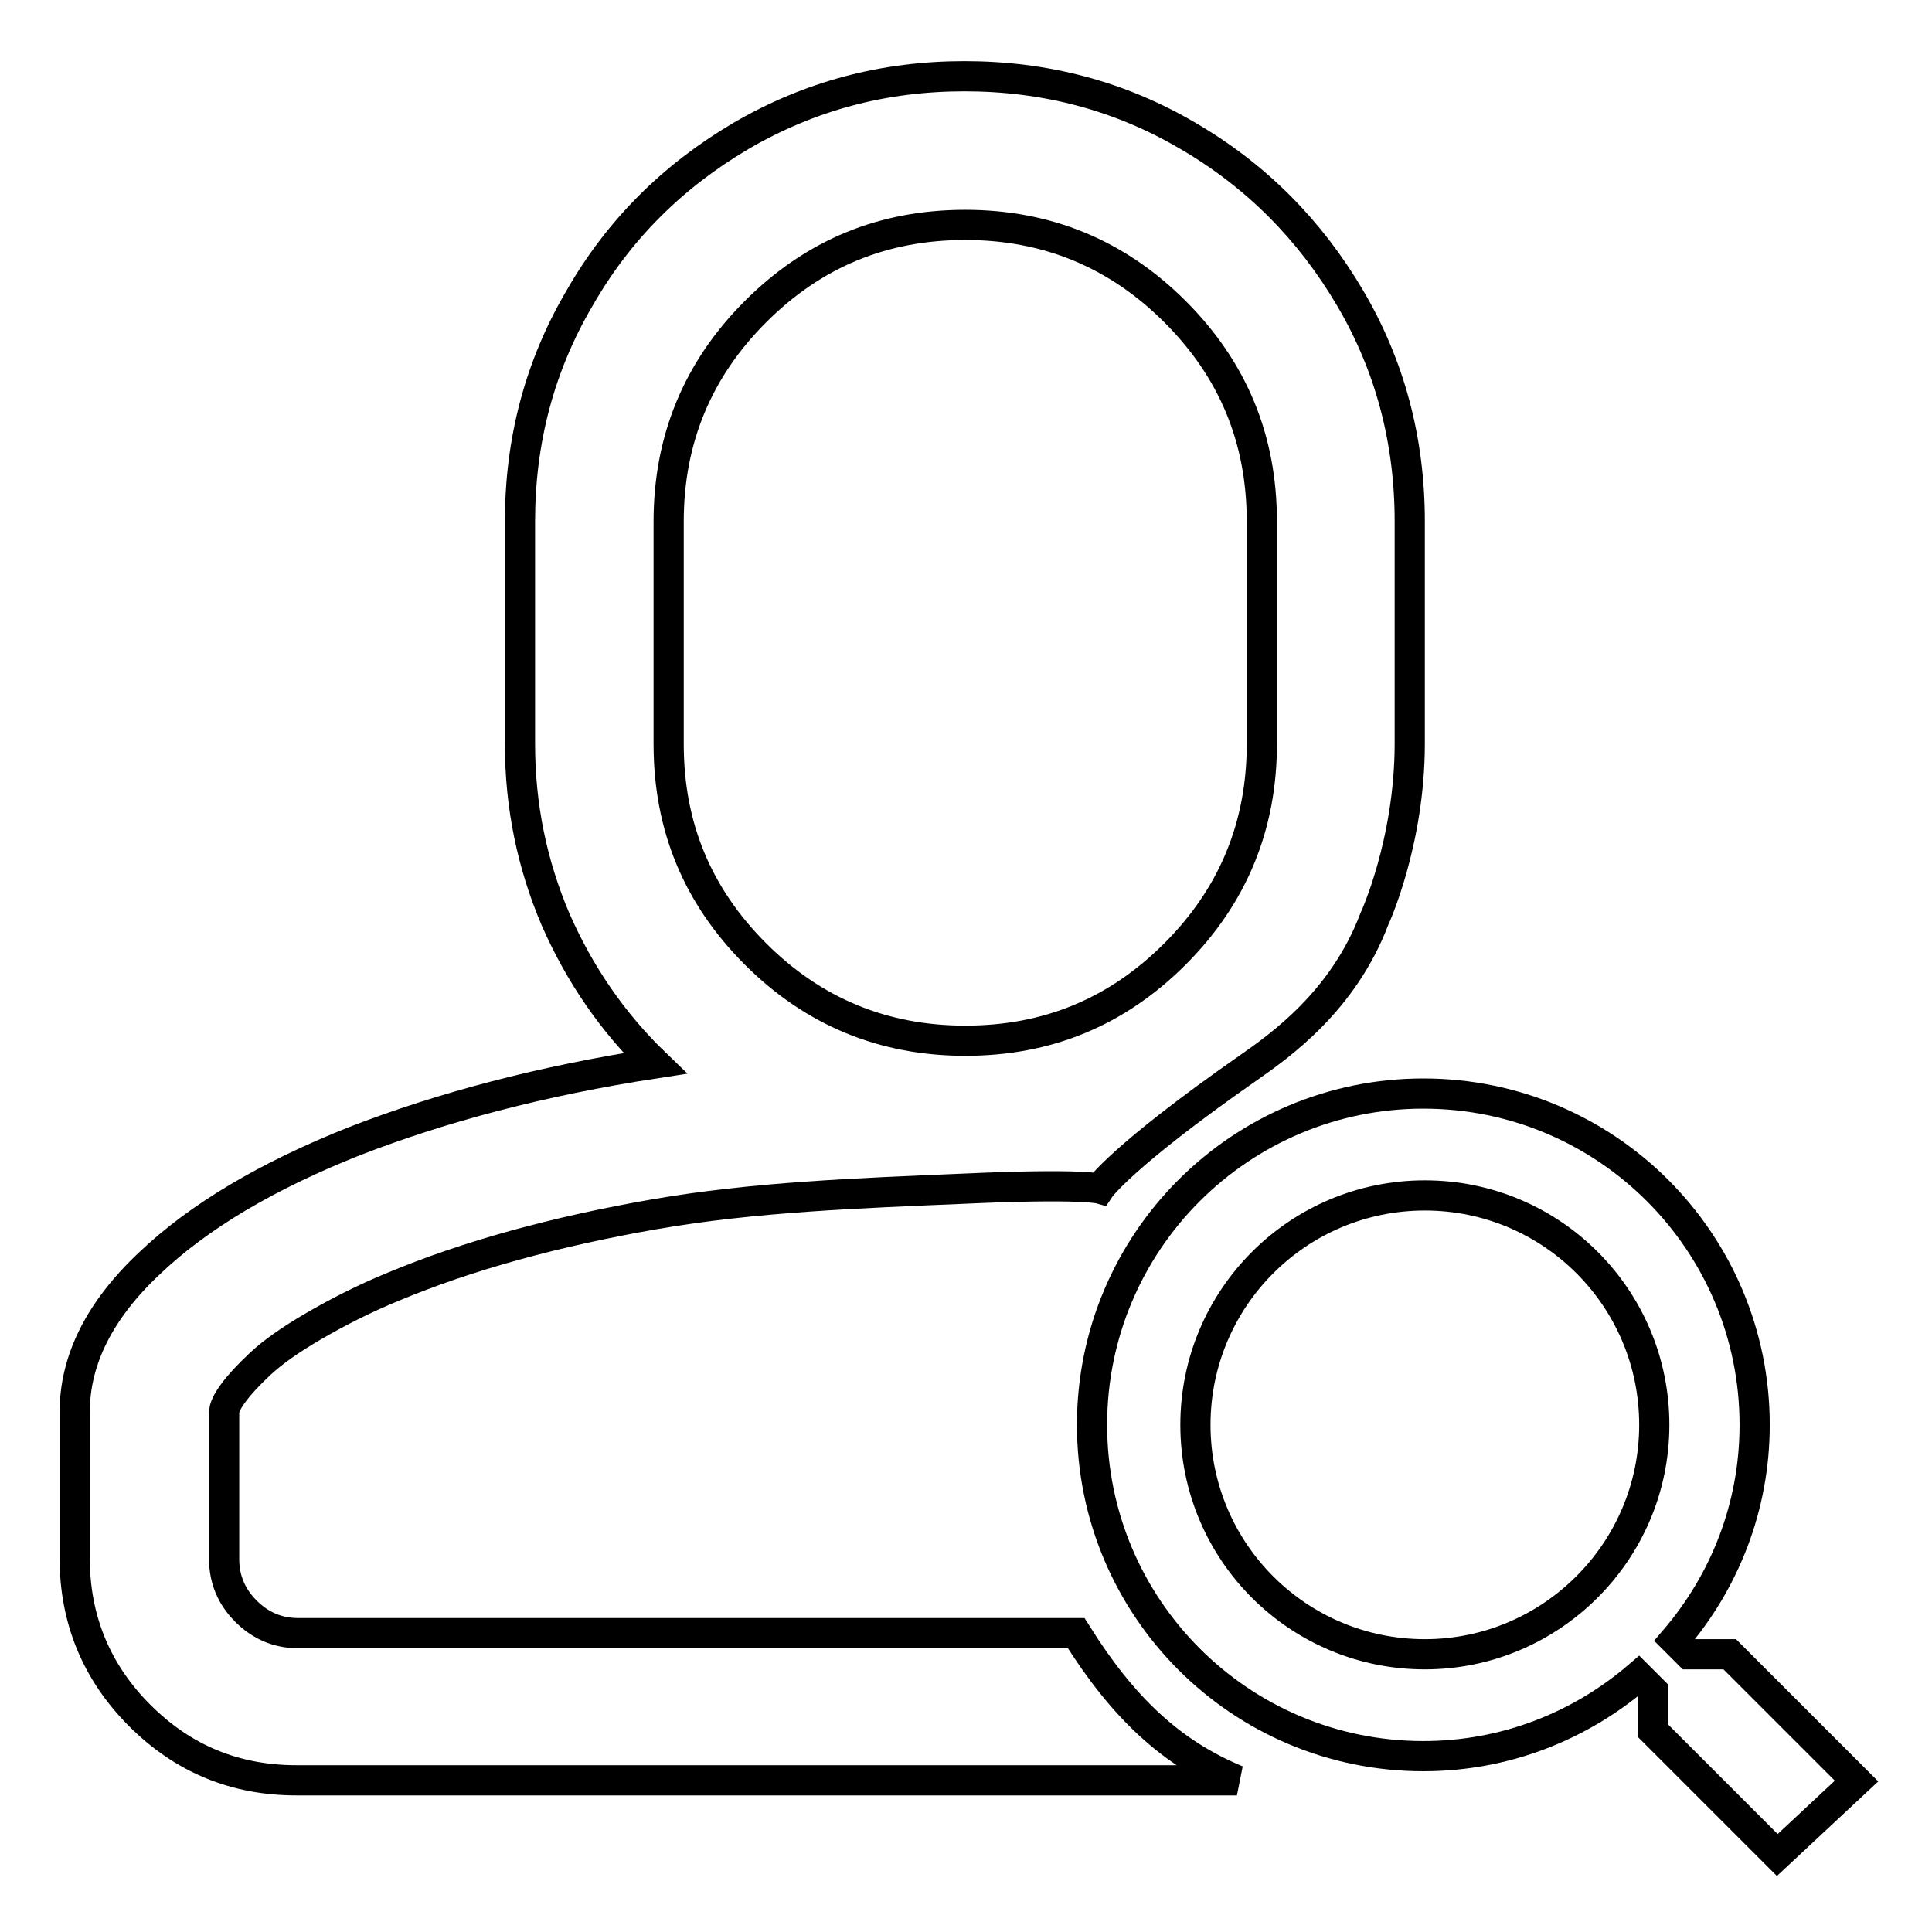 <?xml version="1.0" encoding="utf-8"?>
<!-- Svg Vector Icons : http://www.onlinewebfonts.com/icon -->
<!DOCTYPE svg PUBLIC "-//W3C//DTD SVG 1.1//EN" "http://www.w3.org/Graphics/SVG/1.1/DTD/svg11.dtd">
<svg version="1.1" xmlns="http://www.w3.org/2000/svg" xmlns:xlink="http://www.w3.org/1999/xlink" x="0px" y="0px" viewBox="0 0 256 256" enable-background="new 0 0 256 256" xml:space="preserve">
<g><g><path stroke-width="4" fill-opacity="0" stroke="#000000"  d="M127.9,10.2L127.9,10.2C127.9,10.2,127.9,10.2,127.9,10.2L127.9,10.2z"/><path stroke-width="4" fill-opacity="0" stroke="#000000"  d="M142.6,216.4H39.5c-2.7,0-5-1-6.9-2.9c-1.9-1.9-2.9-4.2-2.9-6.9v-19.4c0-0.7,0.4-1.5,1.2-2.6s2-2.4,3.6-3.9c1.6-1.5,4-3.2,7.1-5c3.1-1.8,6.6-3.6,10.5-5.2c9.8-4.1,21.4-7.3,34.6-9.6s27-2.8,41.2-3.4c15.3-0.7,17.8,0,17.8,0s2.8-4.2,19.7-16c4.3-3,12.6-8.9,16.7-19.7c0,0,4.7-10.1,4.7-23.3V69.1c0-10.7-2.6-20.6-7.9-29.6c-5.3-9-12.4-16.2-21.5-21.5c-9-5.3-18.9-7.9-29.6-7.9s-20.5,2.6-29.6,7.9c-9,5.3-16.2,12.4-21.4,21.5c-5.3,9-7.9,18.9-7.9,29.6v29.5c0,8.2,1.6,15.9,4.7,23.2c3.2,7.3,7.6,13.7,13.2,19.1c-15,2.3-28.2,5.8-39.8,10.3c-11.6,4.6-20.7,10-27.2,16.2c-6.6,6.2-9.9,12.8-9.9,19.7v19.4c0,8.1,2.9,15.1,8.6,20.8c5.8,5.8,12.7,8.6,20.8,8.6h124.6C155.2,232.3,148.8,226.3,142.6,216.4z M88.6,69.1c0-10.8,3.8-20.1,11.5-27.8c7.7-7.7,16.9-11.5,27.8-11.5c10.8,0,20.1,3.8,27.8,11.5c7.7,7.7,11.5,16.9,11.5,27.8v29.5c0,10.8-3.8,20.1-11.5,27.8c-7.7,7.7-16.9,11.5-27.8,11.5c-10.8,0-20.1-3.8-27.8-11.5c-7.7-7.7-11.5-16.9-11.5-27.8V69.1L88.6,69.1z"/><path stroke-width="4" fill-opacity="0" stroke="#000000"  d="M229.2,219.2h-5.4l-1.9-1.9c6.6-7.7,10.6-17.6,10.6-28.5c0-24.2-19.6-43.9-43.9-43.9c-24.2,0-43.9,19.6-43.9,43.9c0,24.2,19.6,43.9,43.9,43.9c10.9,0,20.8-4,28.5-10.6l1.9,1.9v5.3l16.5,16.5L246,236L229.2,219.2z M188.8,219.2c-16.8,0-30.4-13.6-30.4-30.4s13.6-30.4,30.4-30.4s30.4,13.6,30.4,30.4S205.5,219.2,188.8,219.2z"/></g></g>
</svg>